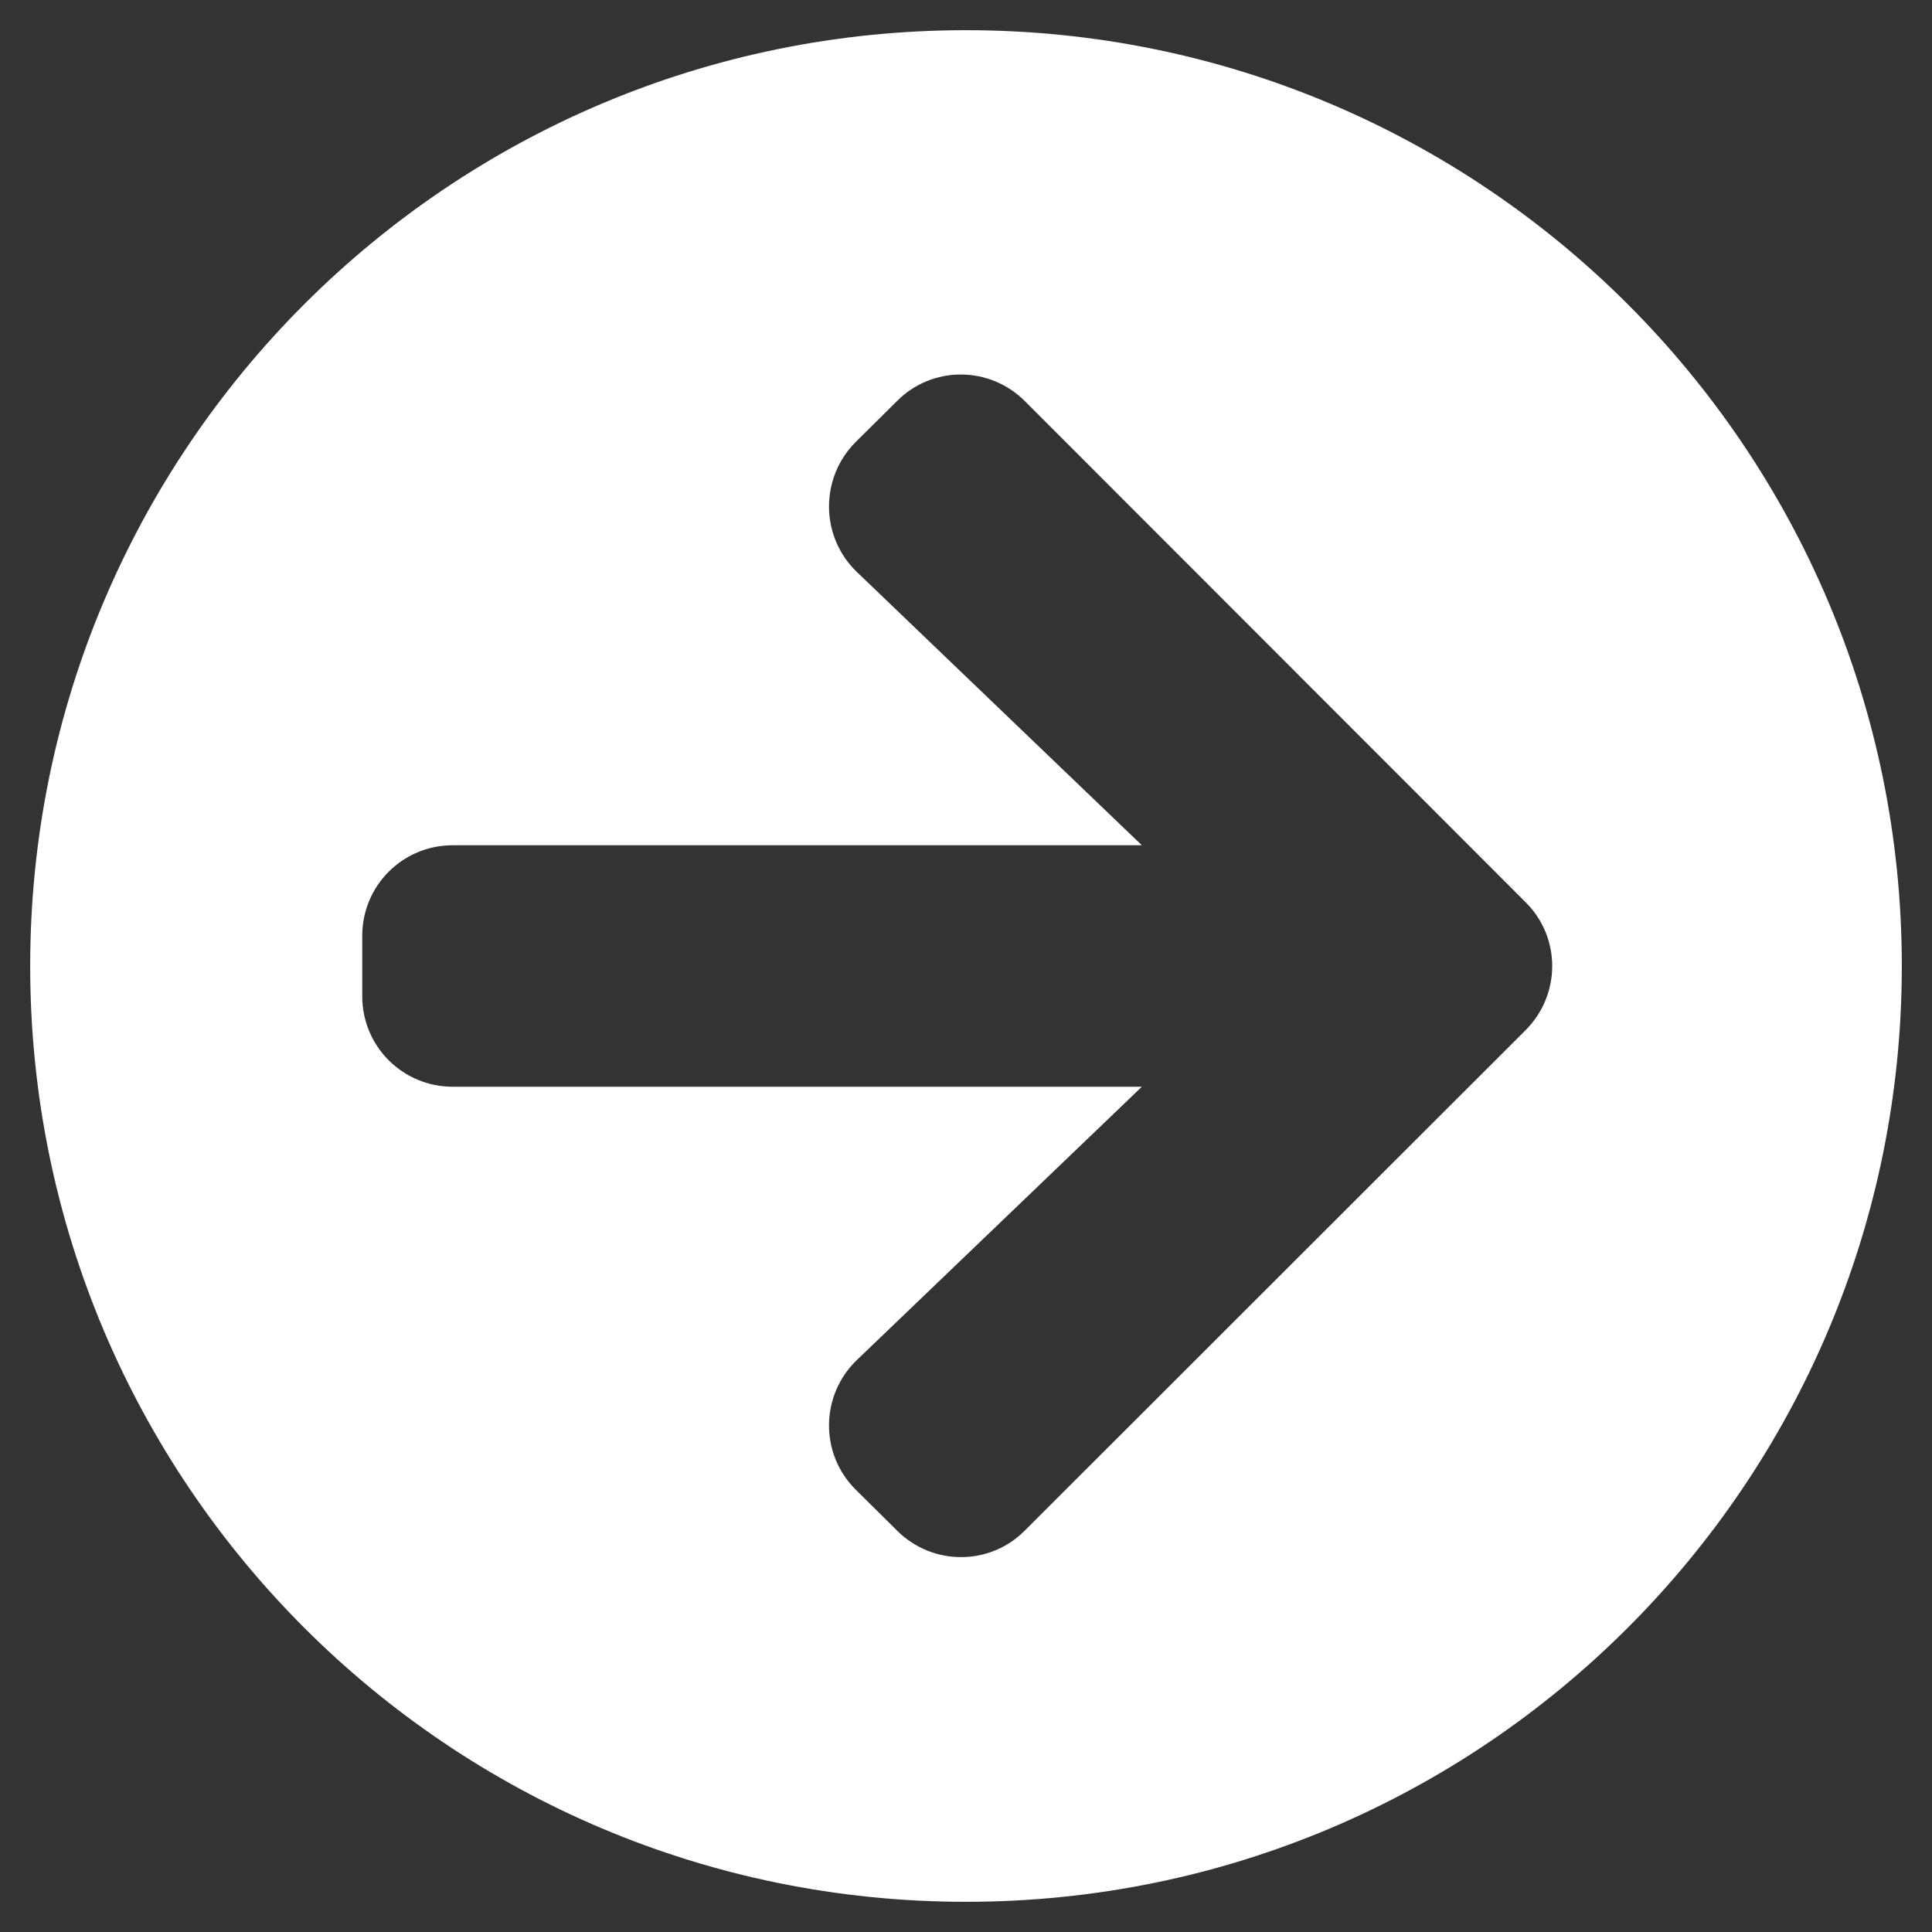 <svg xmlns="http://www.w3.org/2000/svg" xmlns:xlink="http://www.w3.org/1999/xlink" id="Capa_1" x="0px" y="0px" viewBox="0 0 512 512" style="enable-background:new 0 0 512 512;" xml:space="preserve"><rect x="0" y="0" width="512" height="512" fill="#333333" stroke="none"/> <style type="text/css"> .st0{fill:#FFFFFF;} </style> <path class="st0" d="M256,8c137,0,248,111,248,248S393,504,256,504S8,393,8,256S119,8,256,8z M227.1,151.6l75.5,72.4H120 c-13.3,0-24,10.7-24,24v16c0,13.3,10.7,24,24,24h182.6l-75.5,72.4c-9.7,9.3-9.9,24.8-0.4,34.3l11,10.9c9.4,9.4,24.6,9.4,33.9,0 L404.3,273c9.4-9.4,9.4-24.6,0-33.9L271.6,106.3c-9.4-9.4-24.6-9.4-33.9,0l-11,10.9C217.2,126.8,217.4,142.3,227.1,151.6z"></path> </svg>